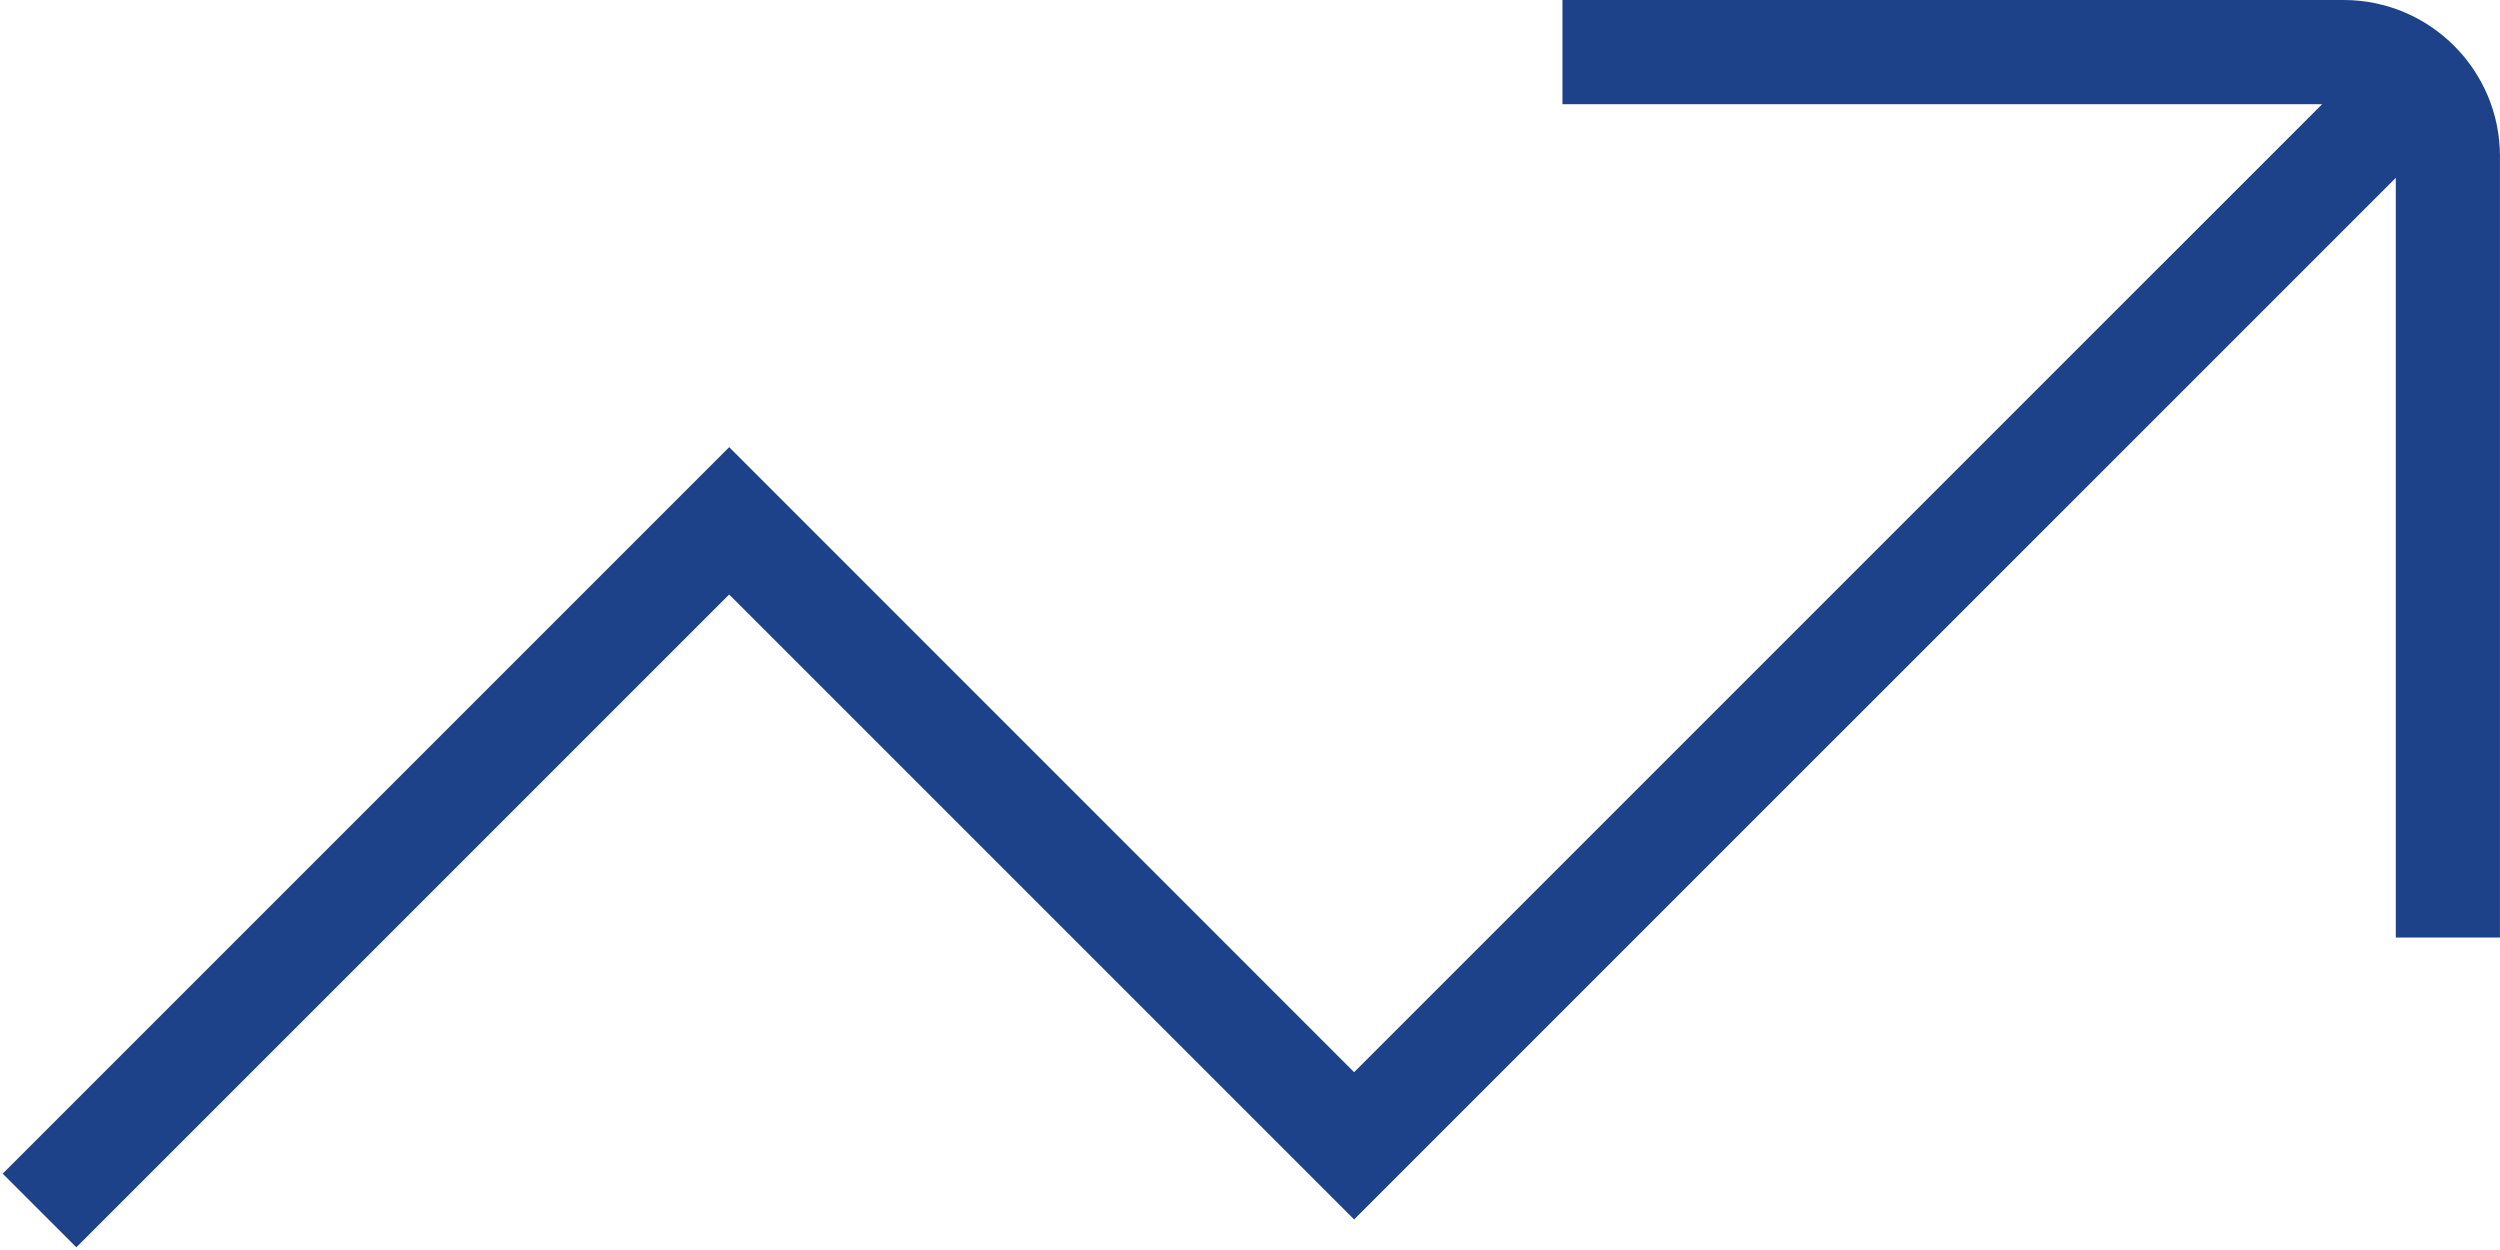 <svg width="60" height="30" viewBox="0 0 60 30" fill="none" xmlns="http://www.w3.org/2000/svg">
<path d="M56.249 0H37.499V2.5H55.732L32.499 25.733L17.5 10.732L0.064 28.168L1.832 29.935L17.5 14.268L32.499 29.267L57.499 4.268V22.5H59.999V3.75C59.999 1.683 58.317 0 56.249 0Z" fill="#1D428A"/>
</svg>
